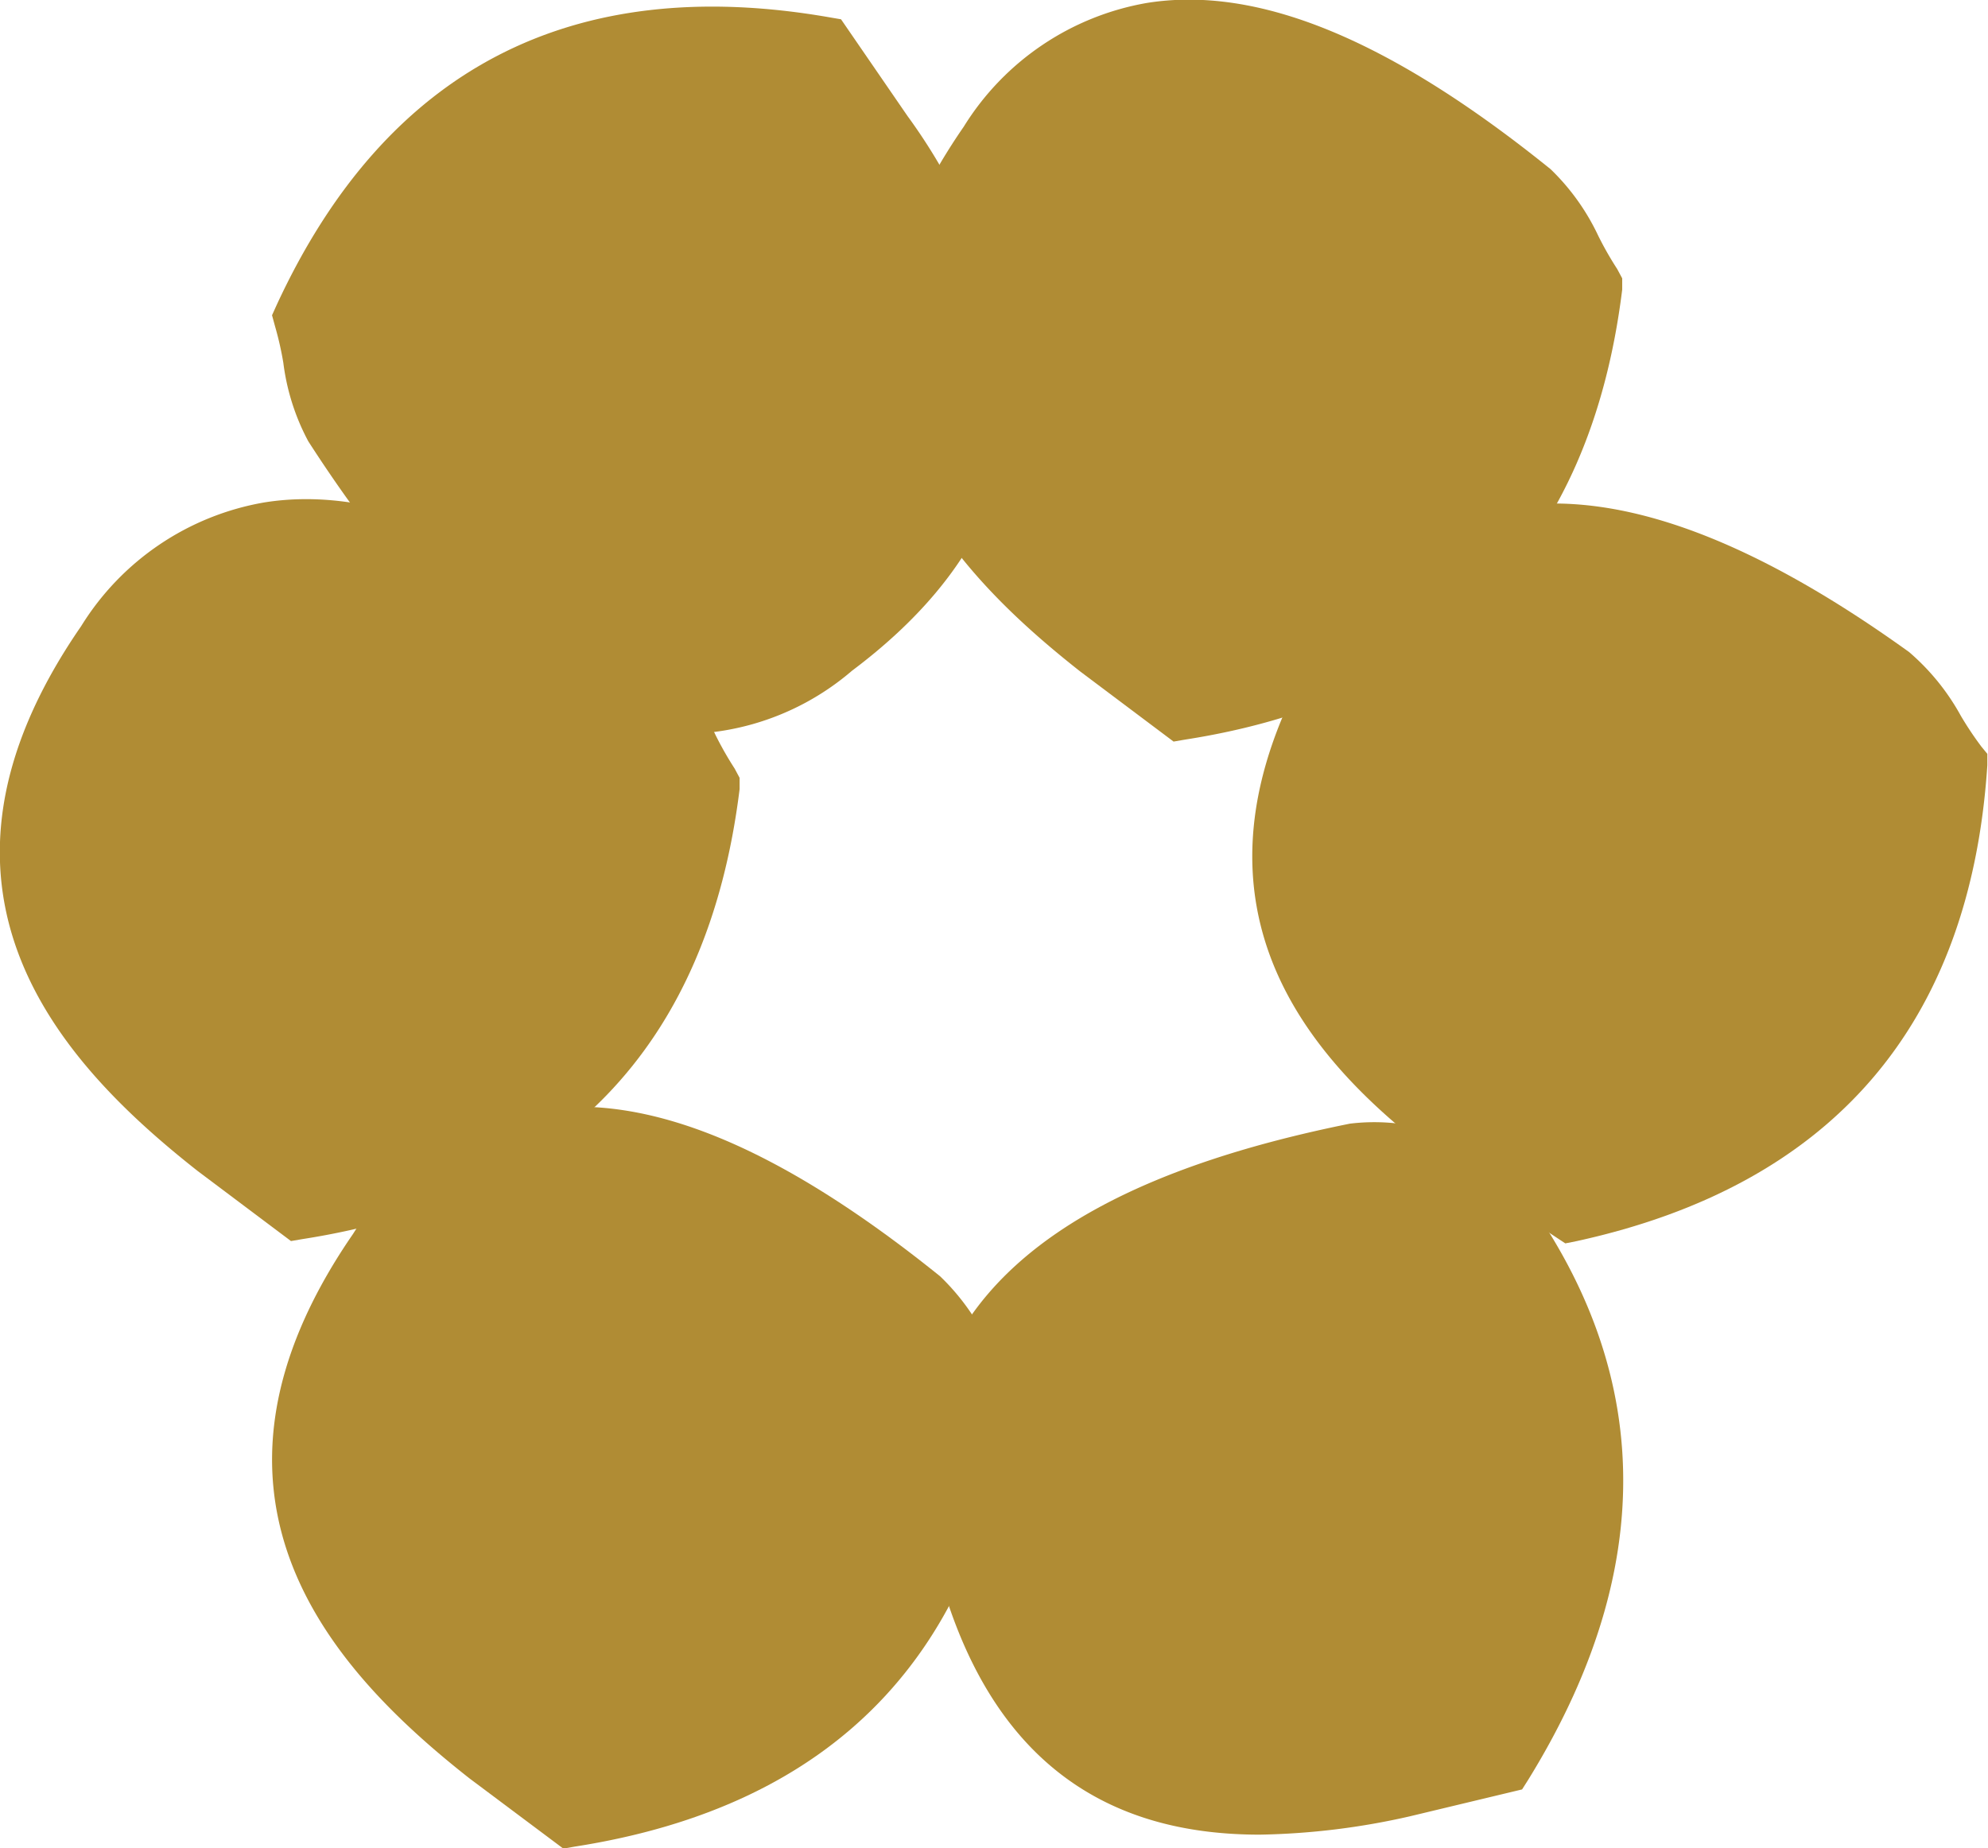 <svg xmlns="http://www.w3.org/2000/svg" viewBox="0 0 59.78 55.58"><g id="e7aba8d6-3b03-4370-bfe5-db613ac1377c" data-name="Layer 6"><path d="M24.14,23l-.14.31.09.33a9.77,9.77,0,0,1,.25,1.1,6.78,6.78,0,0,0,.75,2.36c3.39,5.26,6.67,8.11,10,8.71A7.88,7.88,0,0,0,41.44,34c4-3,5.07-6.27,4.75-9.31a17.14,17.14,0,0,0-3.08-7.37l-2-2.91-.35-.06C33,13,27.42,15.91,24.14,23Z" transform="translate(-15.82 -13.83)" style="fill:#b08c34"/><path d="M60.44,48.25,60.22,48l-.33,0c-.35,0-.71-.12-1.07-.19a6.09,6.09,0,0,0-2.41-.19c-6,1.21-9.83,3.23-11.65,6.17a8.59,8.59,0,0,0-.87,6.71C45.51,67.3,49.63,69,53.7,69a21.83,21.83,0,0,0,4.51-.55l3.38-.81.19-.3C66,60.5,65.52,54.07,60.44,48.25Z" transform="translate(-15.82 -13.83)" style="fill:#b08c34"/><path d="M64.45,21.92a10.11,10.11,0,0,1-.57-1,6.8,6.8,0,0,0-1.43-2c-4.83-3.9-8.8-5.54-12.15-5a8.11,8.11,0,0,0-5.5,3.72c-5.47,7.92-.63,13.13,3.5,16.38l2.81,2.11.35-.06c7.76-1.21,12.18-5.77,13.14-13.53l0-.34Z" transform="translate(-15.82 -13.83)" style="fill:#b08c34"/><path d="M75.4,36.28a10,10,0,0,1-.62-.93,6.89,6.89,0,0,0-1.55-1.91c-5-3.6-9.1-5-12.42-4.29a8.08,8.08,0,0,0-5.27,4c-5,8.24.12,13.15,4.43,16.14l2.92,1.93.35-.07c7.67-1.68,11.83-6.5,12.34-14.31l0-.34Z" transform="translate(-15.82 -13.83)" style="fill:#b08c34"/><path d="M46.09,55.21c-.2-.3-.38-.64-.56-1a6.83,6.83,0,0,0-1.44-2c-4.83-3.89-8.8-5.54-12.15-5a8.13,8.13,0,0,0-5.5,3.72c-5.46,7.92-.62,13.14,3.5,16.38l2.82,2.11.34-.06c7.76-1.21,12.19-5.76,13.14-13.53l0-.33Z" transform="translate(-15.82 -13.83)" style="fill:#b08c34"/><path d="M37.91,36.94a10.28,10.28,0,0,1-.57-1,6.8,6.8,0,0,0-1.43-2c-4.83-3.89-8.8-5.54-12.15-5a8.09,8.09,0,0,0-5.5,3.72c-5.47,7.92-.63,13.13,3.5,16.38l2.81,2.11.35-.06c7.76-1.21,12.18-5.76,13.14-13.53l0-.34Z" transform="translate(-15.82 -13.83)" style="fill:#b08c34"/></g></svg>